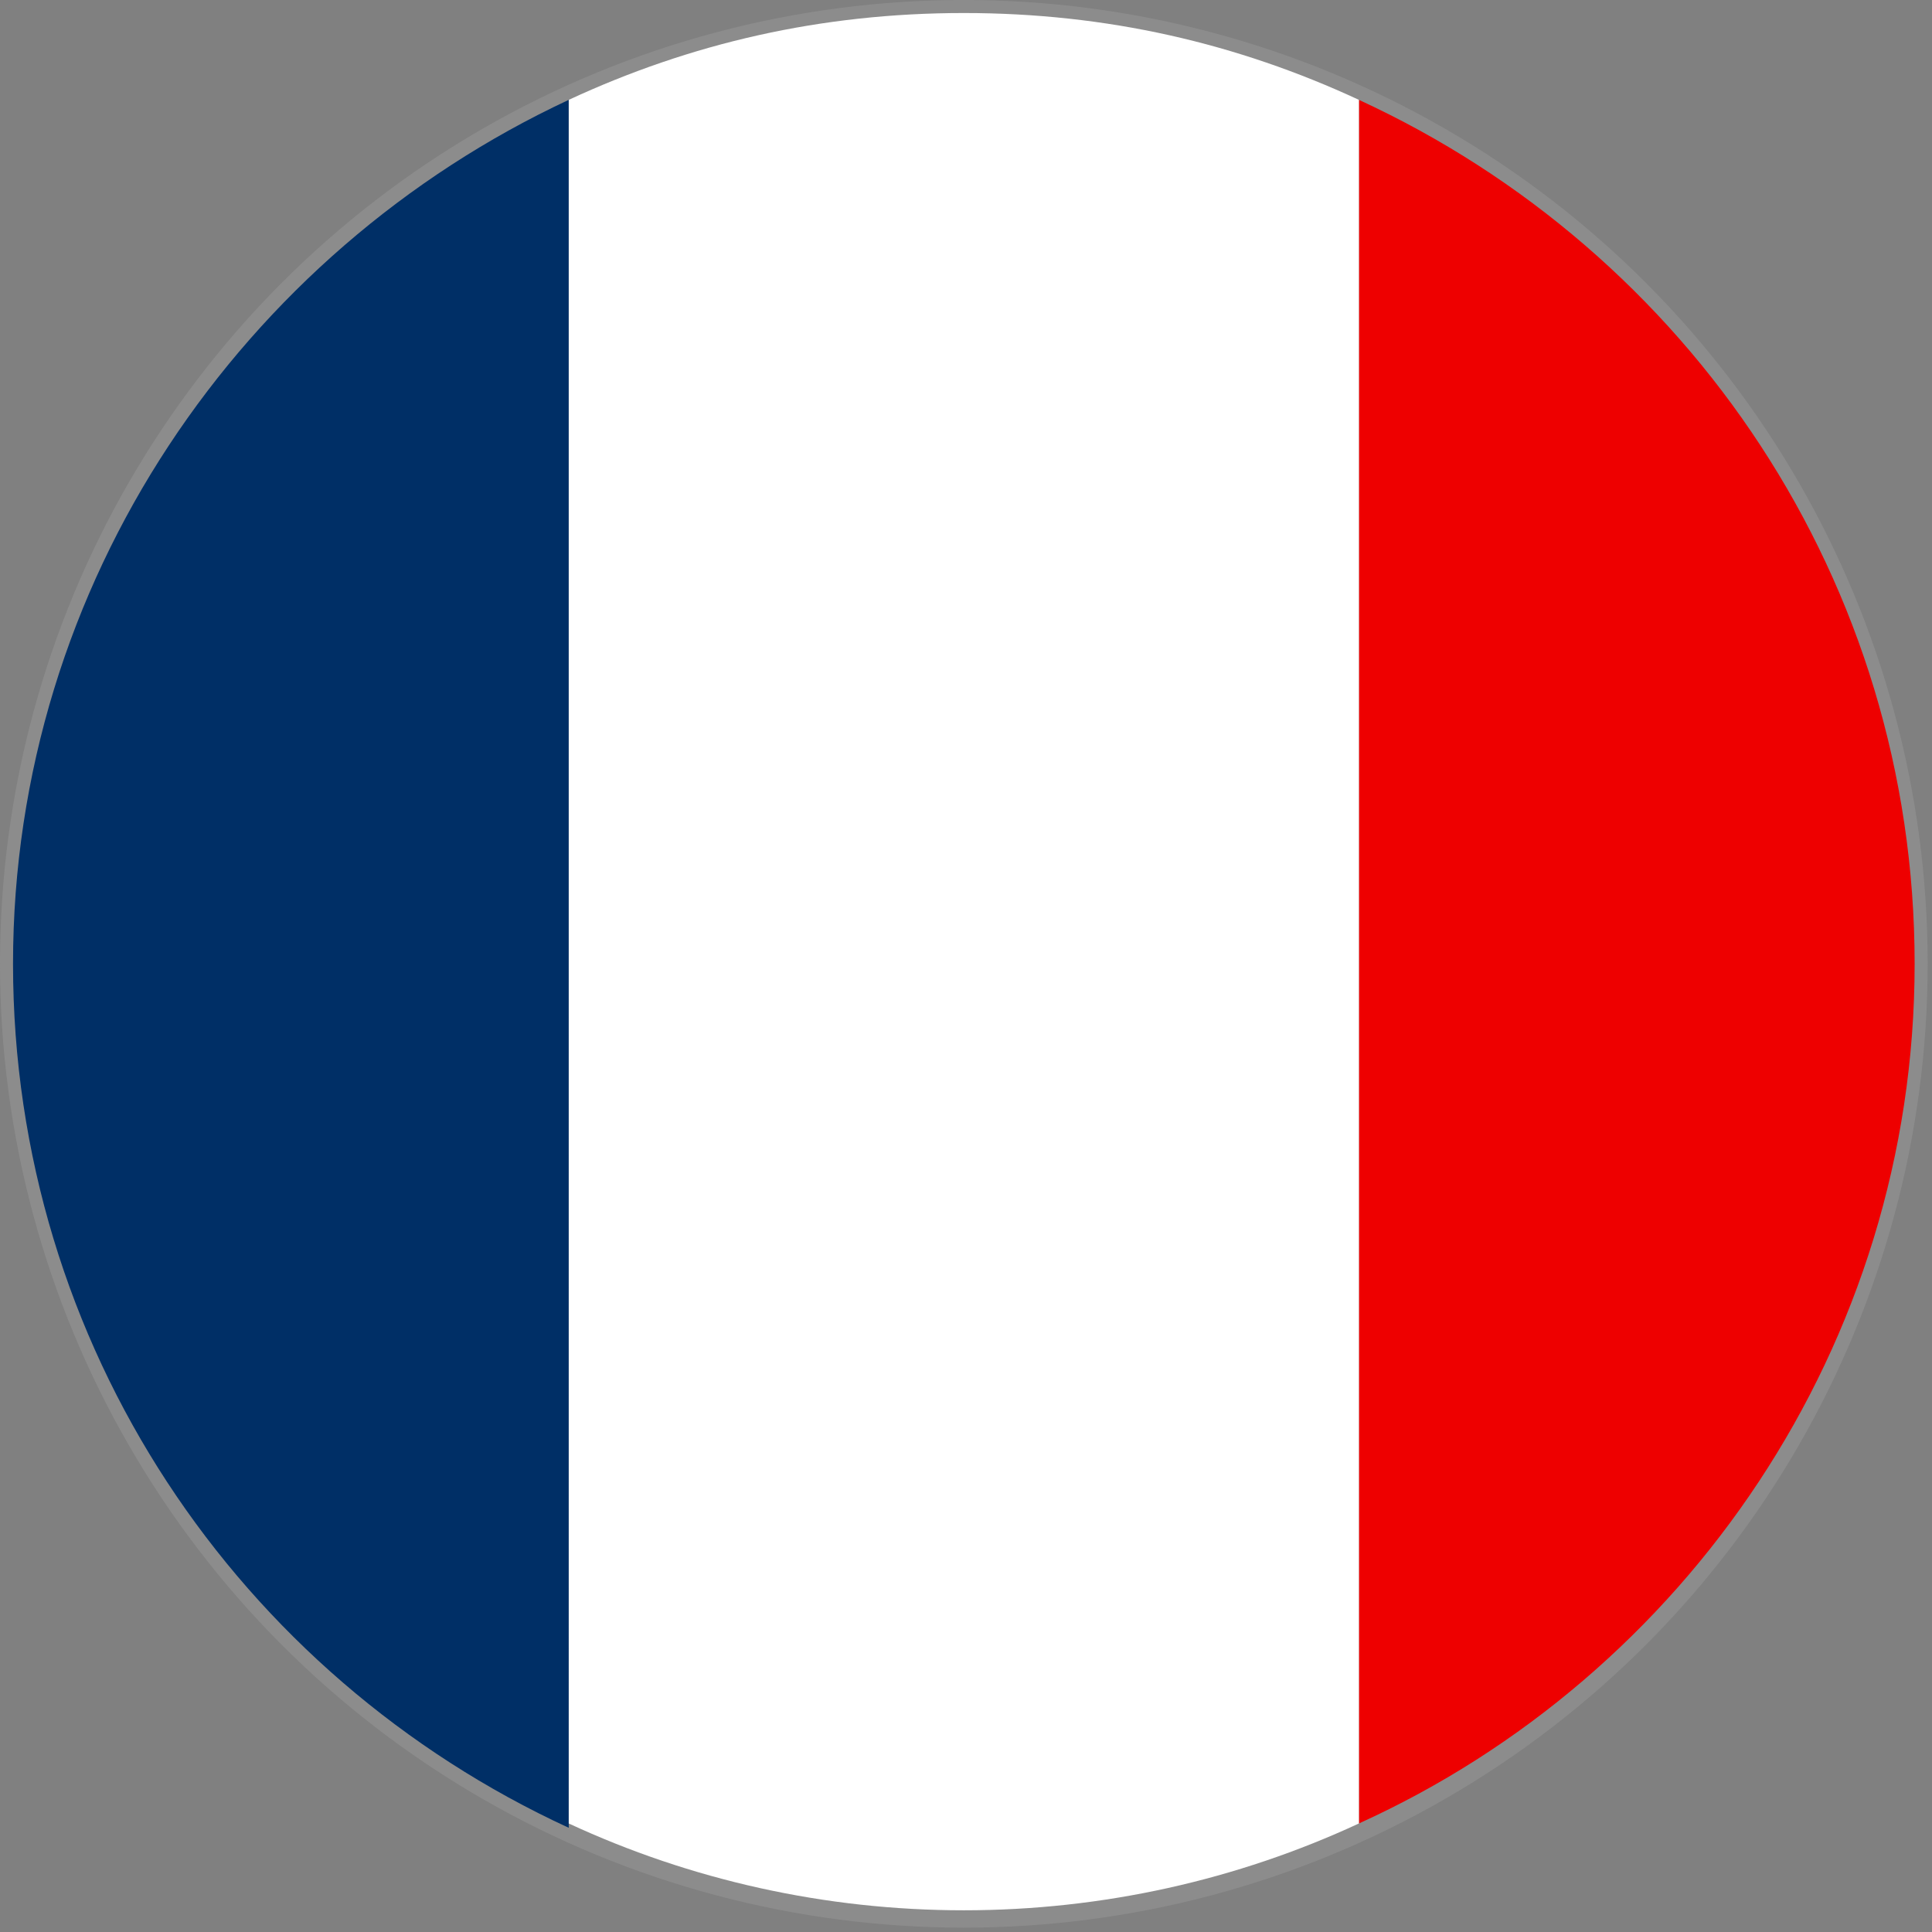<?xml version="1.0" encoding="utf-8"?>
<!-- Generator: Adobe Illustrator 22.0.1, SVG Export Plug-In . SVG Version: 6.00 Build 0)  -->
<!DOCTYPE svg PUBLIC "-//W3C//DTD SVG 1.1//EN" "http://www.w3.org/Graphics/SVG/1.1/DTD/svg11.dtd">
<svg version="1.1" id="Layer_1" xmlns="http://www.w3.org/2000/svg" xmlns:xlink="http://www.w3.org/1999/xlink" x="0px" y="0px"
	 viewBox="0 0 44.5 44.5" enable-background="new 0 0 44.5 44.5" xml:space="preserve">
<rect x="0" y="0" width="44.5" height="44.5" fill="#808080" stroke="none"/>
<g>
	<ellipse fill="#8C8C8C" cx="22.2" cy="22.2" rx="22.2" ry="22.2"/>
	<g>
		<path fill="#002F66" d="M0.3,22.2c0,8.8,5.2,16.4,12.8,19.9V2.3C5.6,5.8,0.3,13.4,0.3,22.2z"/>
		<path fill="#EE0000" d="M44.1,22.2c0-8.8-5.2-16.4-12.8-19.9V42C38.8,38.6,44.1,31,44.1,22.2z"/>
		<path fill="#FFFFFF" d="M22.2,0.3c-3.3,0-6.3,0.7-9.1,2V42c2.8,1.3,5.9,2,9.1,2s6.3-0.7,9.1-2V2.3C28.5,1,25.5,0.3,22.2,0.3z"/>
	</g>
</g>
</svg>
